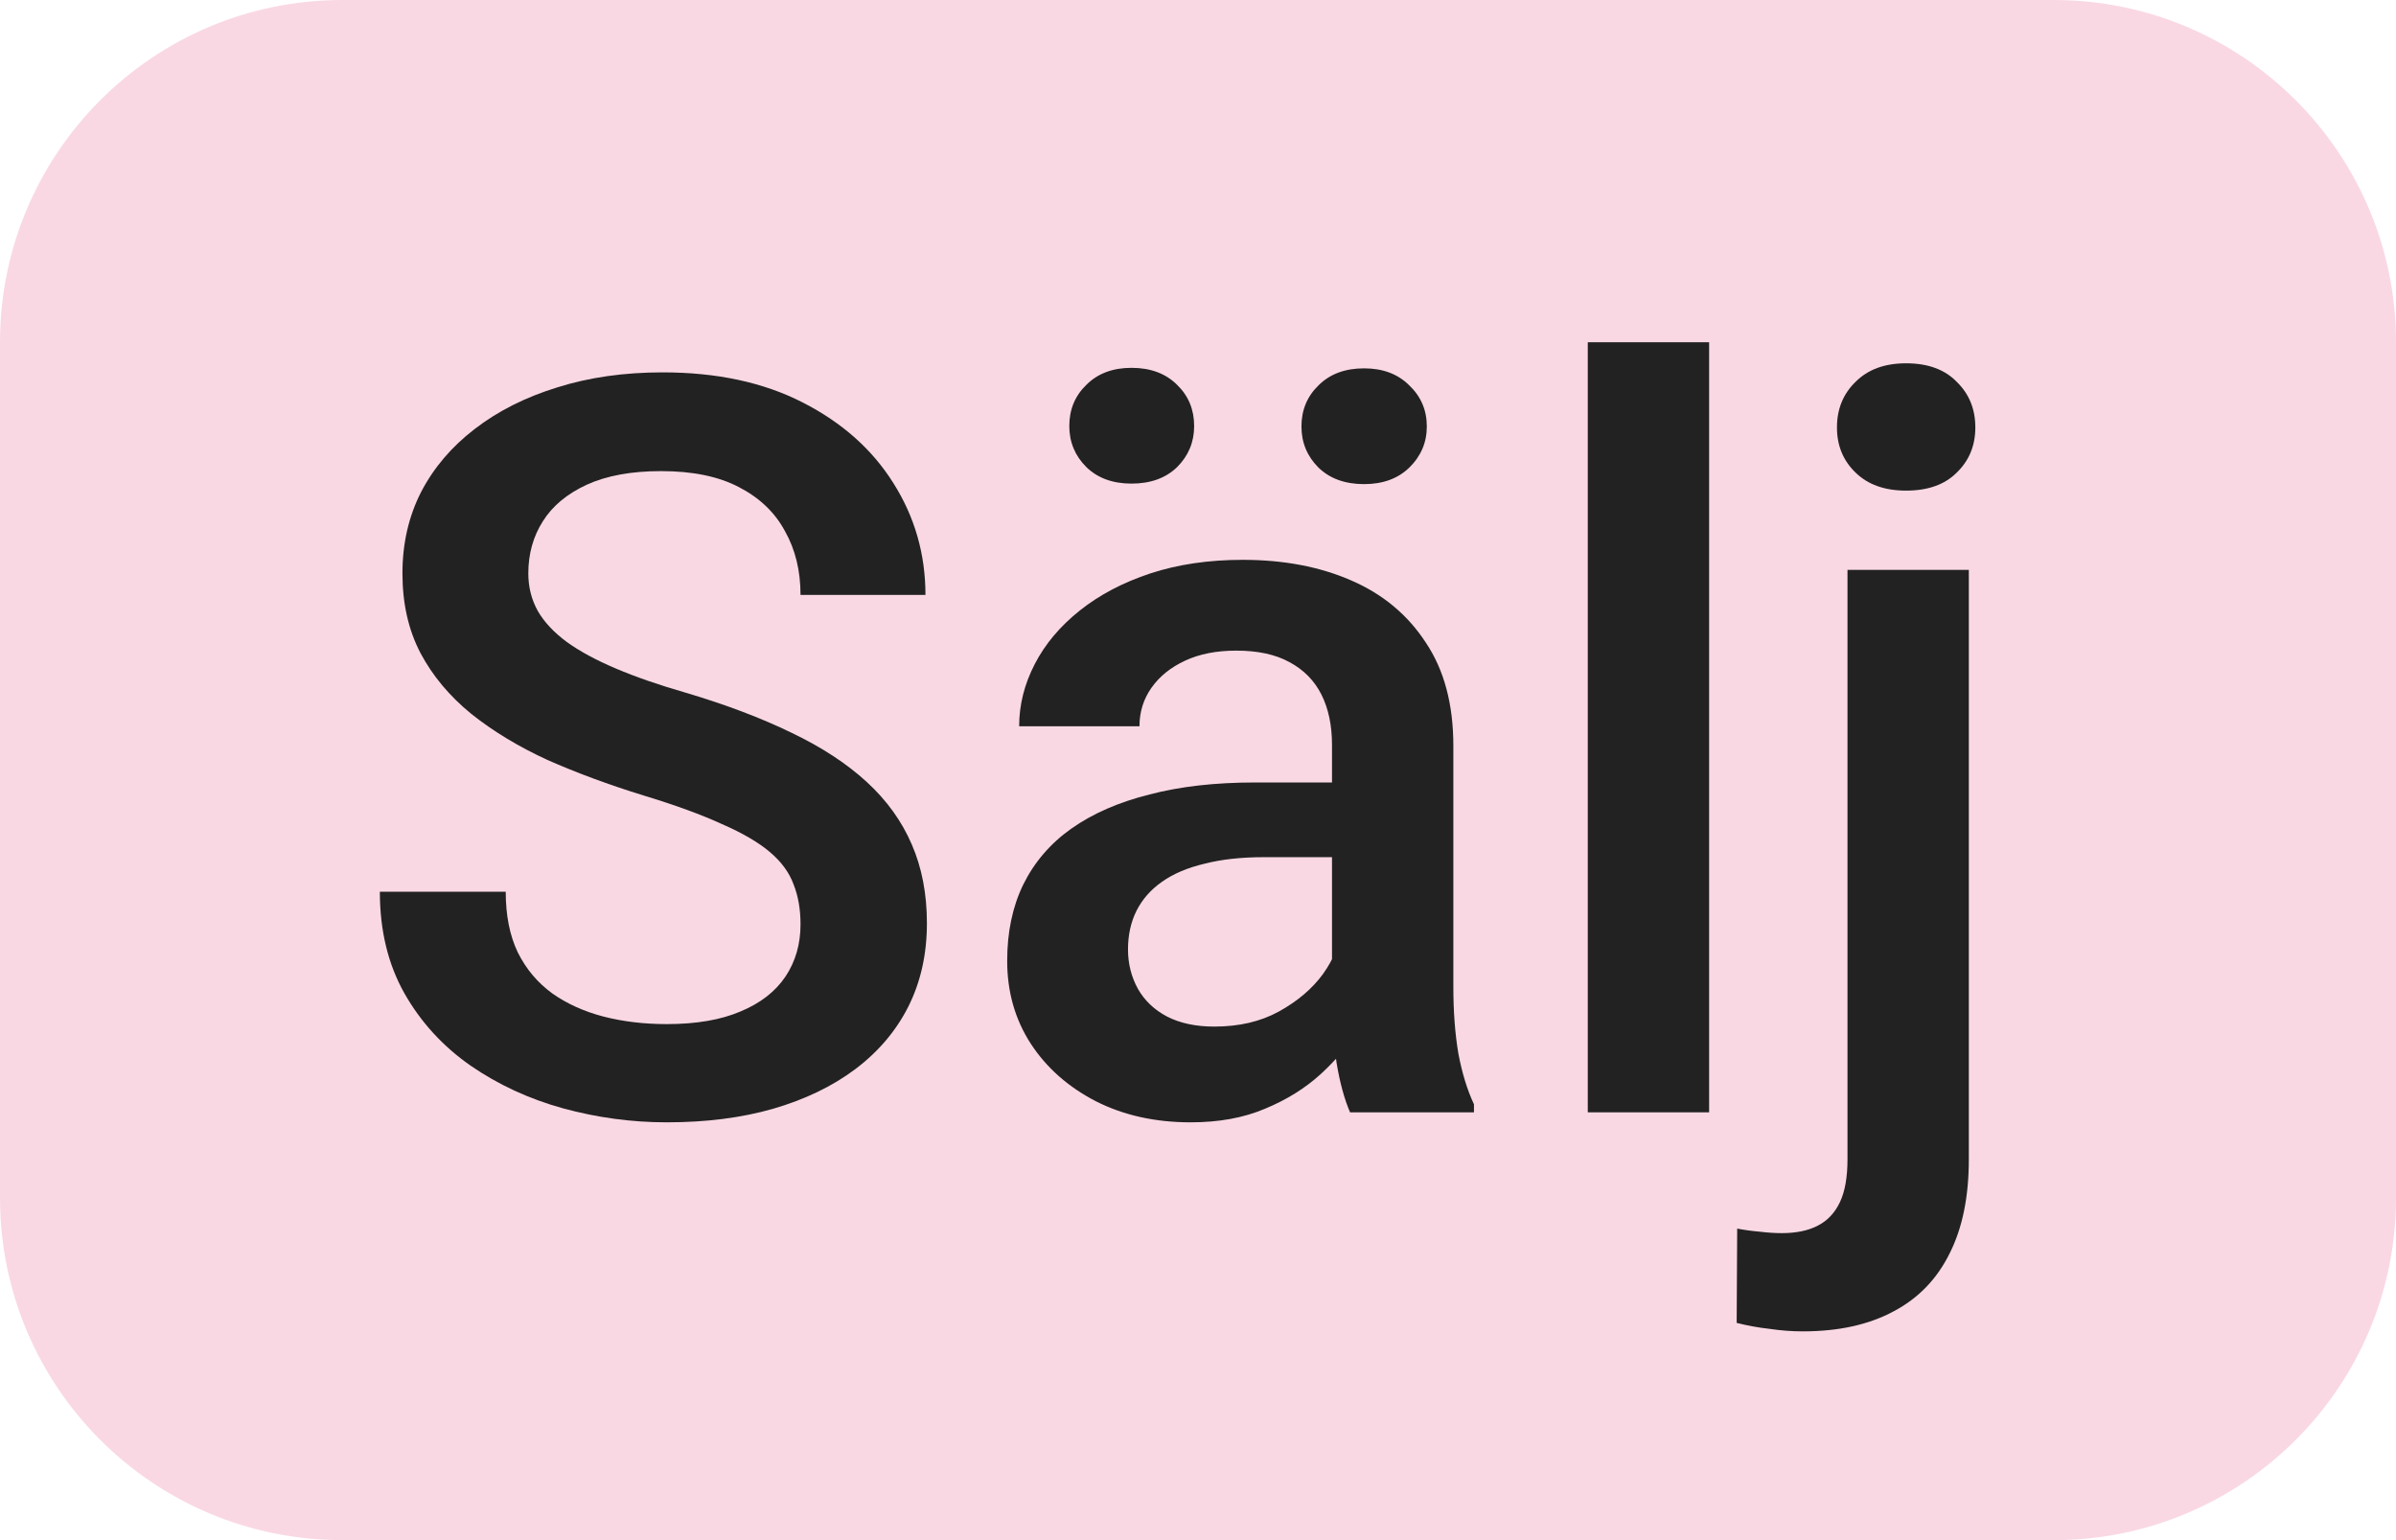 <svg width="28" height="18" viewBox="0 0 28 18" fill="none" xmlns="http://www.w3.org/2000/svg">
<path d="M0 4C0 1.791 1.791 0 4 0H24C26.209 0 28 1.791 28 4V14C28 16.209 26.209 18 24 18H4C1.791 18 0 16.209 0 14V4Z" fill="#F9D8E4"/>
<path d="M21.59 6.66H23.008V13.551C23.008 13.984 22.934 14.35 22.785 14.646C22.637 14.947 22.418 15.174 22.129 15.326C21.84 15.482 21.486 15.56 21.068 15.56C20.943 15.56 20.814 15.551 20.682 15.531C20.545 15.516 20.416 15.492 20.295 15.461L20.301 14.359C20.383 14.375 20.471 14.387 20.564 14.395C20.654 14.406 20.74 14.412 20.822 14.412C20.99 14.412 21.131 14.383 21.244 14.324C21.357 14.266 21.443 14.174 21.502 14.049C21.561 13.924 21.59 13.758 21.59 13.551V6.66ZM21.467 4.996C21.467 4.781 21.539 4.604 21.684 4.463C21.828 4.318 22.025 4.246 22.275 4.246C22.529 4.246 22.727 4.318 22.867 4.463C23.012 4.604 23.084 4.781 23.084 4.996C23.084 5.207 23.012 5.383 22.867 5.523C22.727 5.664 22.529 5.734 22.275 5.734C22.025 5.734 21.828 5.664 21.684 5.523C21.539 5.383 21.467 5.207 21.467 4.996Z" fill="#222222"/>
<path d="M19.973 4V13H18.555V4H19.973Z" fill="#222222"/>
<path d="M15.566 11.729V8.705C15.566 8.479 15.525 8.283 15.443 8.119C15.361 7.955 15.236 7.828 15.068 7.738C14.904 7.648 14.697 7.604 14.447 7.604C14.217 7.604 14.018 7.643 13.85 7.721C13.682 7.799 13.551 7.904 13.457 8.037C13.363 8.17 13.316 8.32 13.316 8.488H11.91C11.91 8.238 11.971 7.996 12.092 7.762C12.213 7.527 12.389 7.318 12.619 7.135C12.85 6.951 13.125 6.807 13.445 6.701C13.766 6.596 14.125 6.543 14.523 6.543C15 6.543 15.422 6.623 15.789 6.783C16.16 6.943 16.451 7.186 16.662 7.51C16.877 7.83 16.984 8.232 16.984 8.717V11.535C16.984 11.824 17.004 12.084 17.043 12.315C17.086 12.541 17.146 12.738 17.225 12.906V13H15.777C15.711 12.848 15.658 12.654 15.619 12.42C15.584 12.182 15.566 11.951 15.566 11.729ZM15.771 9.145L15.783 10.018H14.77C14.508 10.018 14.277 10.043 14.078 10.094C13.879 10.141 13.713 10.211 13.58 10.305C13.447 10.398 13.348 10.512 13.281 10.645C13.215 10.777 13.182 10.928 13.182 11.096C13.182 11.264 13.221 11.418 13.299 11.559C13.377 11.695 13.49 11.803 13.639 11.881C13.791 11.959 13.975 11.998 14.19 11.998C14.479 11.998 14.73 11.94 14.945 11.822C15.164 11.701 15.336 11.555 15.461 11.383C15.586 11.207 15.652 11.041 15.66 10.885L16.117 11.512C16.07 11.672 15.99 11.844 15.877 12.027C15.764 12.211 15.615 12.387 15.432 12.555C15.252 12.719 15.035 12.854 14.781 12.959C14.531 13.065 14.242 13.117 13.914 13.117C13.5 13.117 13.131 13.035 12.807 12.871C12.482 12.703 12.229 12.479 12.045 12.197C11.861 11.912 11.77 11.59 11.77 11.23C11.77 10.895 11.832 10.598 11.957 10.34C12.086 10.078 12.273 9.859 12.52 9.684C12.77 9.508 13.074 9.375 13.434 9.285C13.793 9.191 14.203 9.145 14.664 9.145H15.771ZM12.496 4.979C12.496 4.787 12.562 4.627 12.695 4.498C12.828 4.365 13.004 4.299 13.223 4.299C13.445 4.299 13.623 4.365 13.756 4.498C13.889 4.627 13.955 4.787 13.955 4.979C13.955 5.166 13.889 5.326 13.756 5.459C13.623 5.588 13.445 5.652 13.223 5.652C13.004 5.652 12.828 5.588 12.695 5.459C12.562 5.326 12.496 5.166 12.496 4.979ZM15.209 4.984C15.209 4.793 15.275 4.633 15.408 4.504C15.541 4.371 15.719 4.305 15.941 4.305C16.16 4.305 16.336 4.371 16.469 4.504C16.605 4.633 16.674 4.793 16.674 4.984C16.674 5.172 16.605 5.332 16.469 5.465C16.336 5.594 16.16 5.658 15.941 5.658C15.719 5.658 15.541 5.594 15.408 5.465C15.275 5.332 15.209 5.172 15.209 4.984Z" fill="#222222"/>
<path d="M9.355 10.803C9.355 10.627 9.328 10.471 9.273 10.334C9.223 10.197 9.131 10.072 8.998 9.959C8.865 9.846 8.678 9.736 8.436 9.631C8.197 9.521 7.893 9.41 7.521 9.297C7.115 9.172 6.74 9.033 6.396 8.881C6.057 8.725 5.76 8.545 5.506 8.342C5.252 8.135 5.055 7.898 4.914 7.633C4.773 7.363 4.703 7.053 4.703 6.701C4.703 6.354 4.775 6.037 4.92 5.752C5.068 5.467 5.277 5.221 5.547 5.014C5.82 4.803 6.143 4.641 6.514 4.527C6.885 4.41 7.295 4.352 7.744 4.352C8.377 4.352 8.922 4.469 9.379 4.703C9.84 4.938 10.193 5.252 10.44 5.646C10.69 6.041 10.815 6.477 10.815 6.953H9.355C9.355 6.672 9.295 6.424 9.174 6.209C9.057 5.99 8.877 5.818 8.635 5.693C8.396 5.568 8.094 5.506 7.727 5.506C7.379 5.506 7.09 5.559 6.859 5.664C6.629 5.77 6.457 5.912 6.344 6.092C6.23 6.271 6.174 6.475 6.174 6.701C6.174 6.861 6.211 7.008 6.285 7.141C6.359 7.27 6.473 7.391 6.625 7.504C6.777 7.613 6.969 7.717 7.199 7.814C7.43 7.912 7.701 8.006 8.014 8.096C8.486 8.236 8.898 8.393 9.25 8.564C9.602 8.732 9.895 8.924 10.129 9.139C10.363 9.354 10.539 9.598 10.656 9.871C10.773 10.141 10.832 10.447 10.832 10.791C10.832 11.15 10.76 11.475 10.615 11.764C10.471 12.049 10.264 12.293 9.994 12.496C9.729 12.695 9.408 12.85 9.033 12.959C8.662 13.065 8.248 13.117 7.791 13.117C7.381 13.117 6.977 13.062 6.578 12.953C6.184 12.844 5.824 12.678 5.5 12.455C5.176 12.229 4.918 11.947 4.727 11.611C4.535 11.271 4.439 10.875 4.439 10.422H5.91C5.91 10.699 5.957 10.935 6.051 11.131C6.148 11.326 6.283 11.486 6.455 11.611C6.627 11.732 6.826 11.822 7.053 11.881C7.283 11.94 7.529 11.969 7.791 11.969C8.135 11.969 8.422 11.92 8.652 11.822C8.887 11.725 9.062 11.588 9.18 11.412C9.297 11.236 9.355 11.033 9.355 10.803Z" fill="#222222"/>
</svg>
